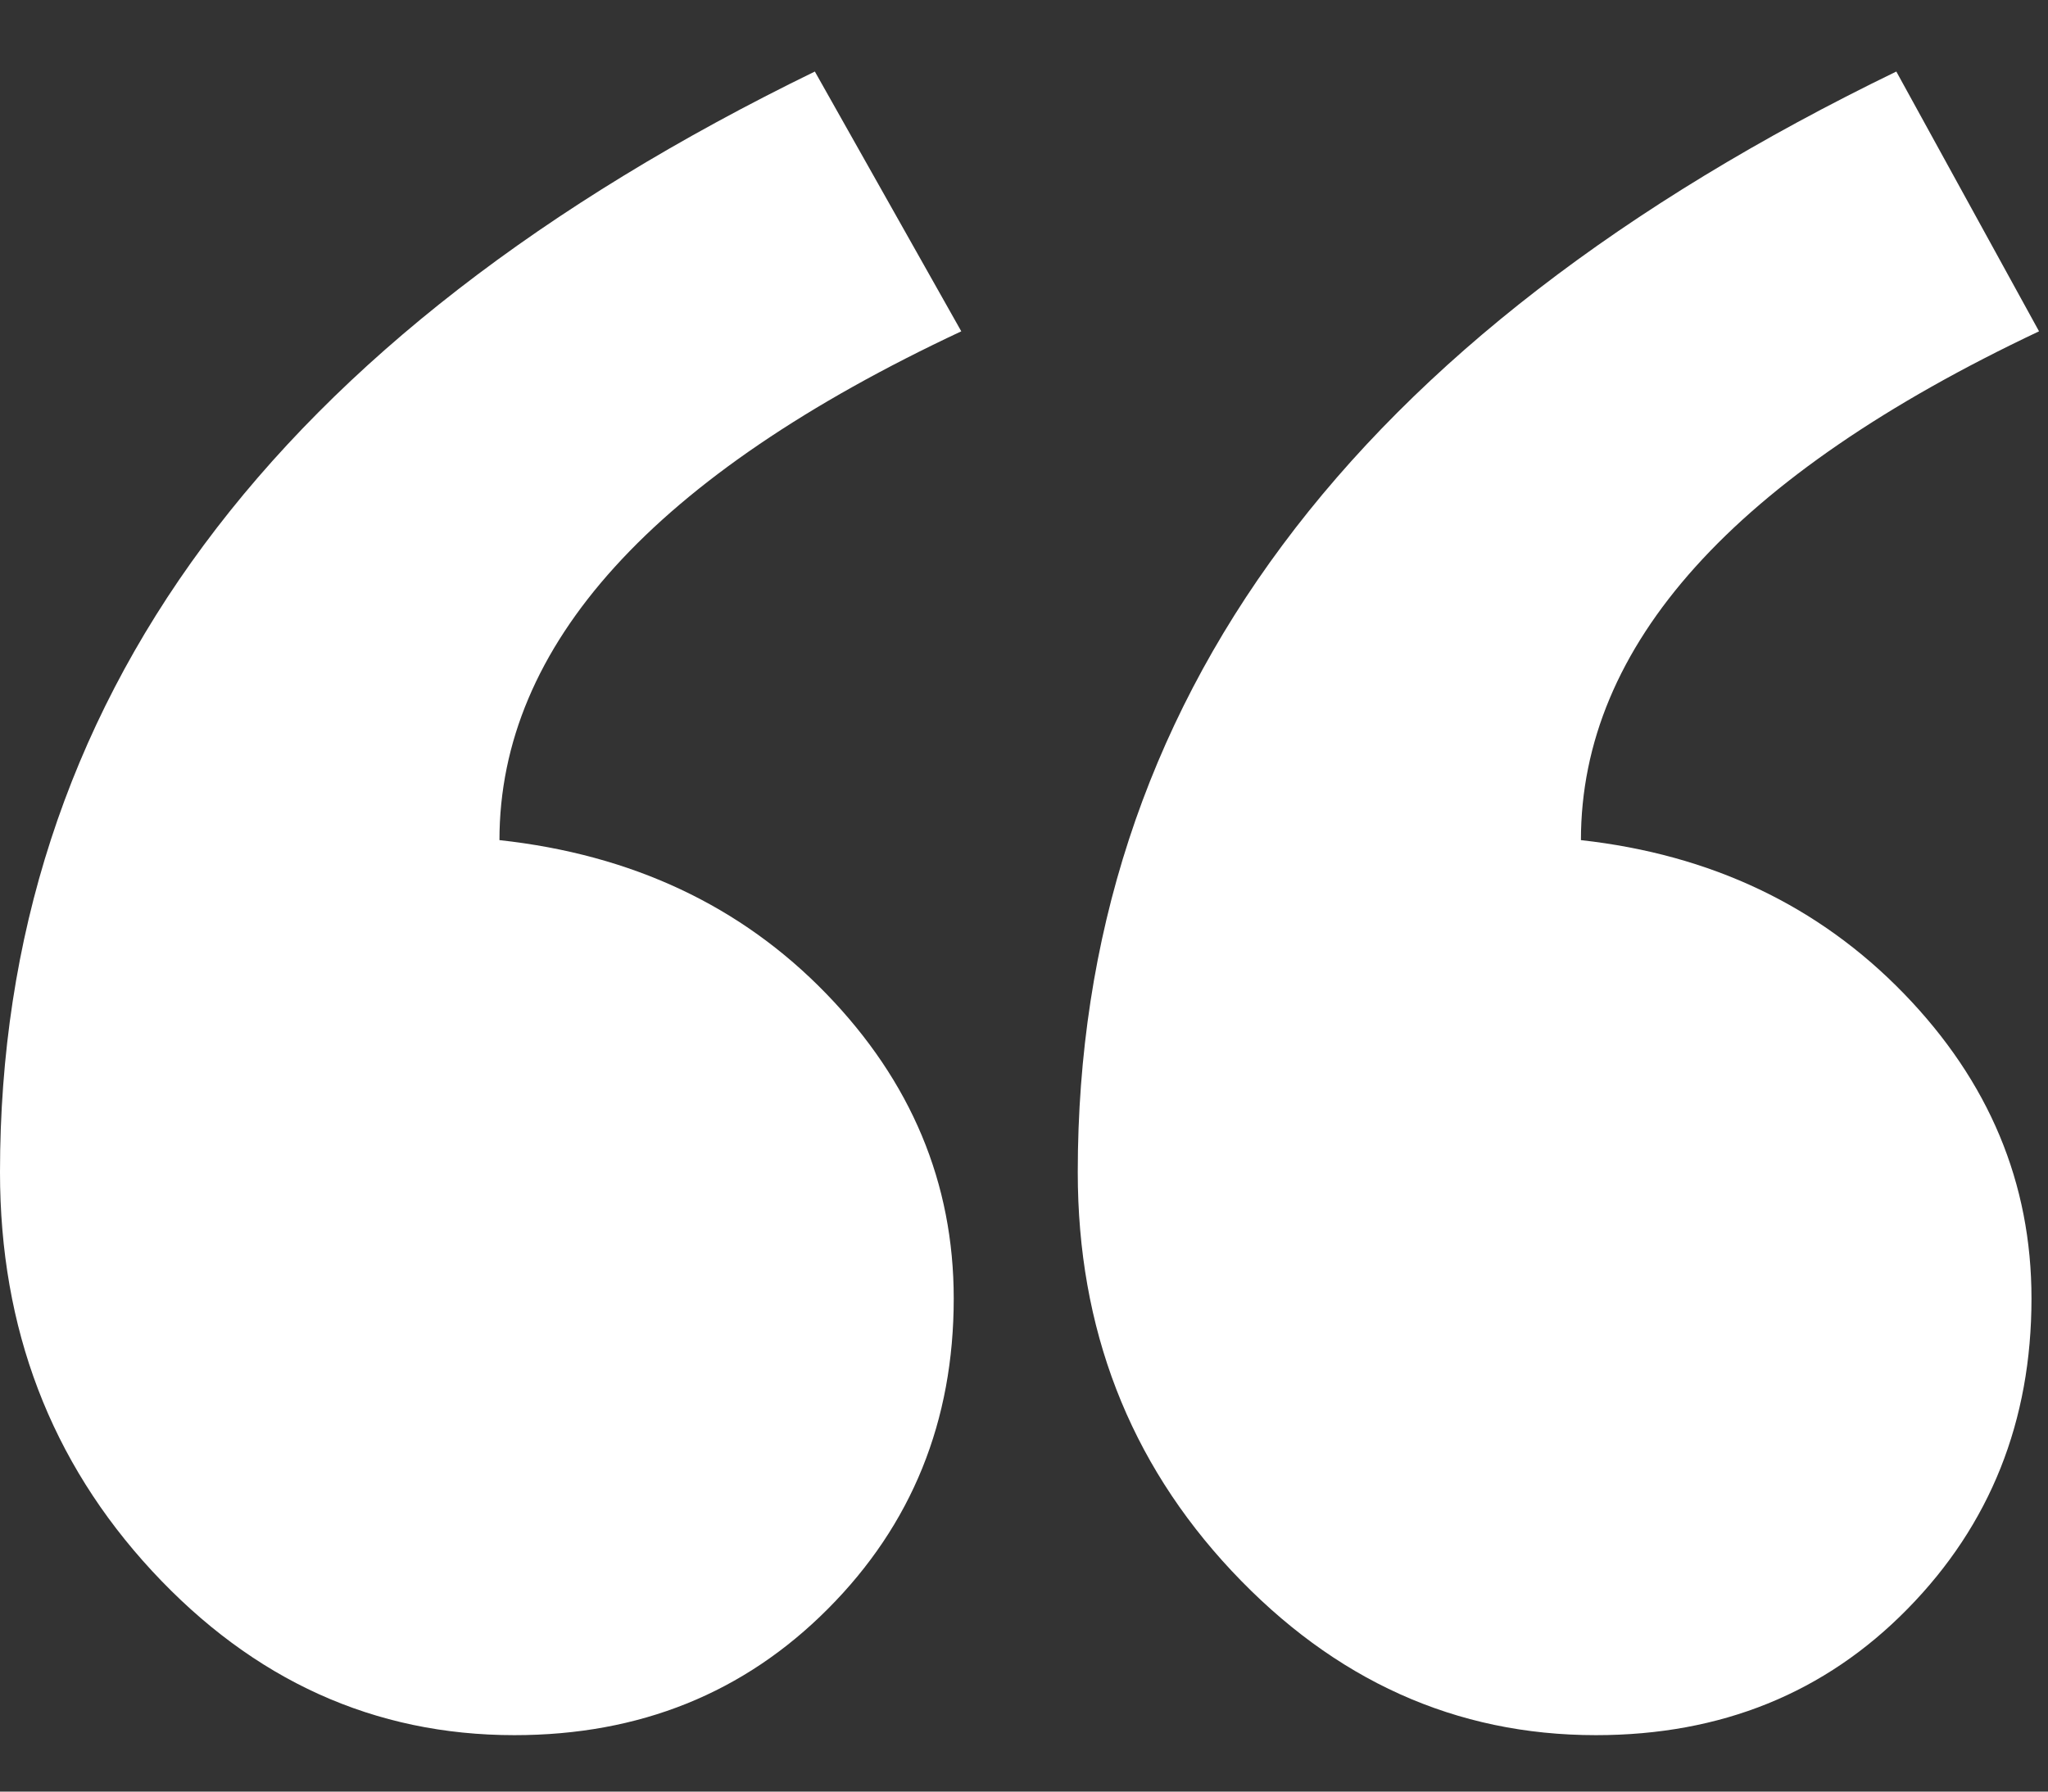<?xml version="1.0" encoding="UTF-8"?> <svg xmlns="http://www.w3.org/2000/svg" width="16" height="14" viewBox="0 0 16 14" fill="none"><rect x="0" y="0" width="16" height="14" fill="#333333" stroke="none"/><g clip-path="url(#clip0_5272_2089)"><path fill-rule="evenodd" clip-rule="evenodd" d="M15.93 2.589C13.544 3.717 12.351 5.043 12.351 6.565C13.368 6.678 14.209 7.078 14.874 7.764C15.539 8.45 15.871 9.244 15.871 10.147C15.871 11.105 15.549 11.914 14.903 12.572C14.258 13.23 13.446 13.559 12.468 13.559C11.373 13.559 10.425 13.131 9.623 12.276C8.821 11.42 8.42 10.382 8.42 9.16C8.42 5.494 10.552 2.627 14.815 0.559L15.93 2.589ZM7.51 2.589C5.104 3.717 3.902 5.043 3.902 6.565C4.938 6.678 5.789 7.078 6.454 7.764C7.119 8.45 7.451 9.244 7.451 10.147C7.451 11.105 7.124 11.914 6.468 12.572C5.813 13.23 4.997 13.559 4.019 13.559C2.924 13.559 1.98 13.131 1.188 12.276C0.396 11.42 0 10.382 0 9.16C0 5.494 2.122 2.627 6.366 0.559L7.51 2.589Z" fill="white"></path></g><defs><clipPath id="clip0_5272_2089"><rect width="16" height="13" fill="white" transform="translate(0 0.559)"></rect></clipPath></defs></svg> 